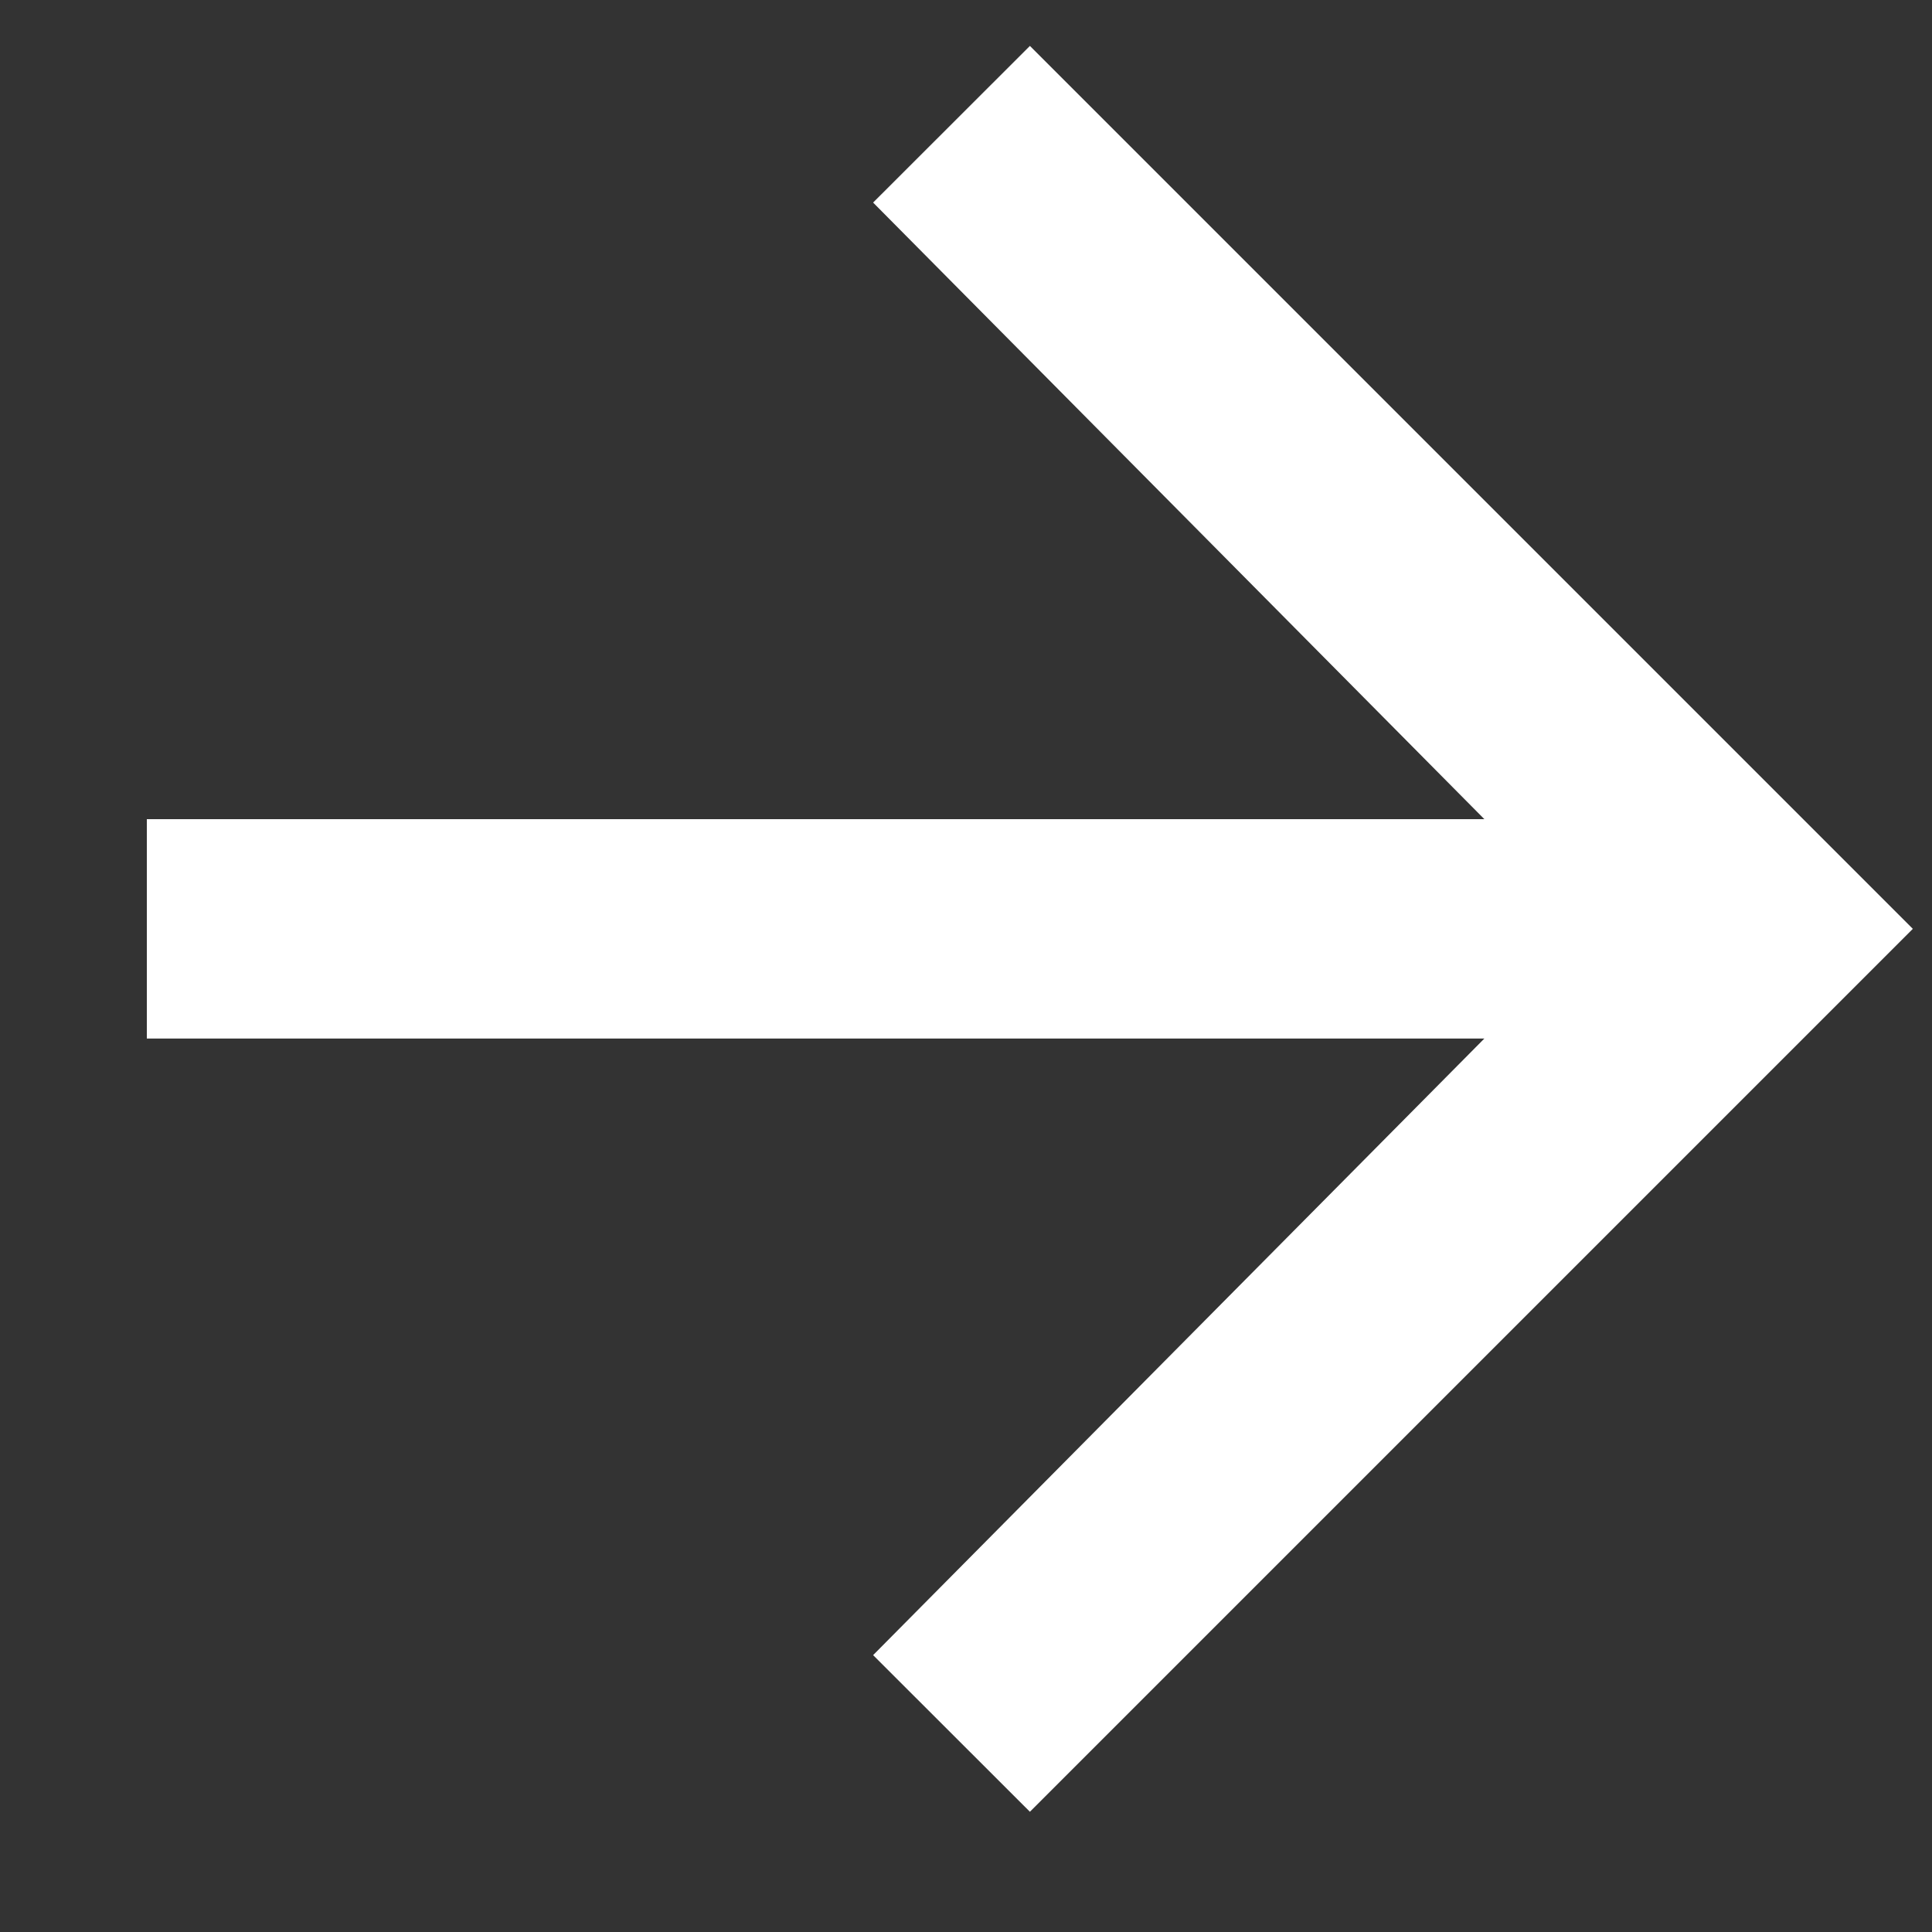 <svg width="13" height="13" viewBox="0 0 13 13" fill="none" xmlns="http://www.w3.org/2000/svg">
<rect x="0" y="0" width="13" height="13" fill="#333333" stroke="none"/>
<path d="M0.988 5.512V6.988H9.988L5.875 11.137L6.93 12.191L12.871 6.25L6.93 0.309L5.875 1.363L9.988 5.512H0.988Z" fill="white"/>
</svg>
